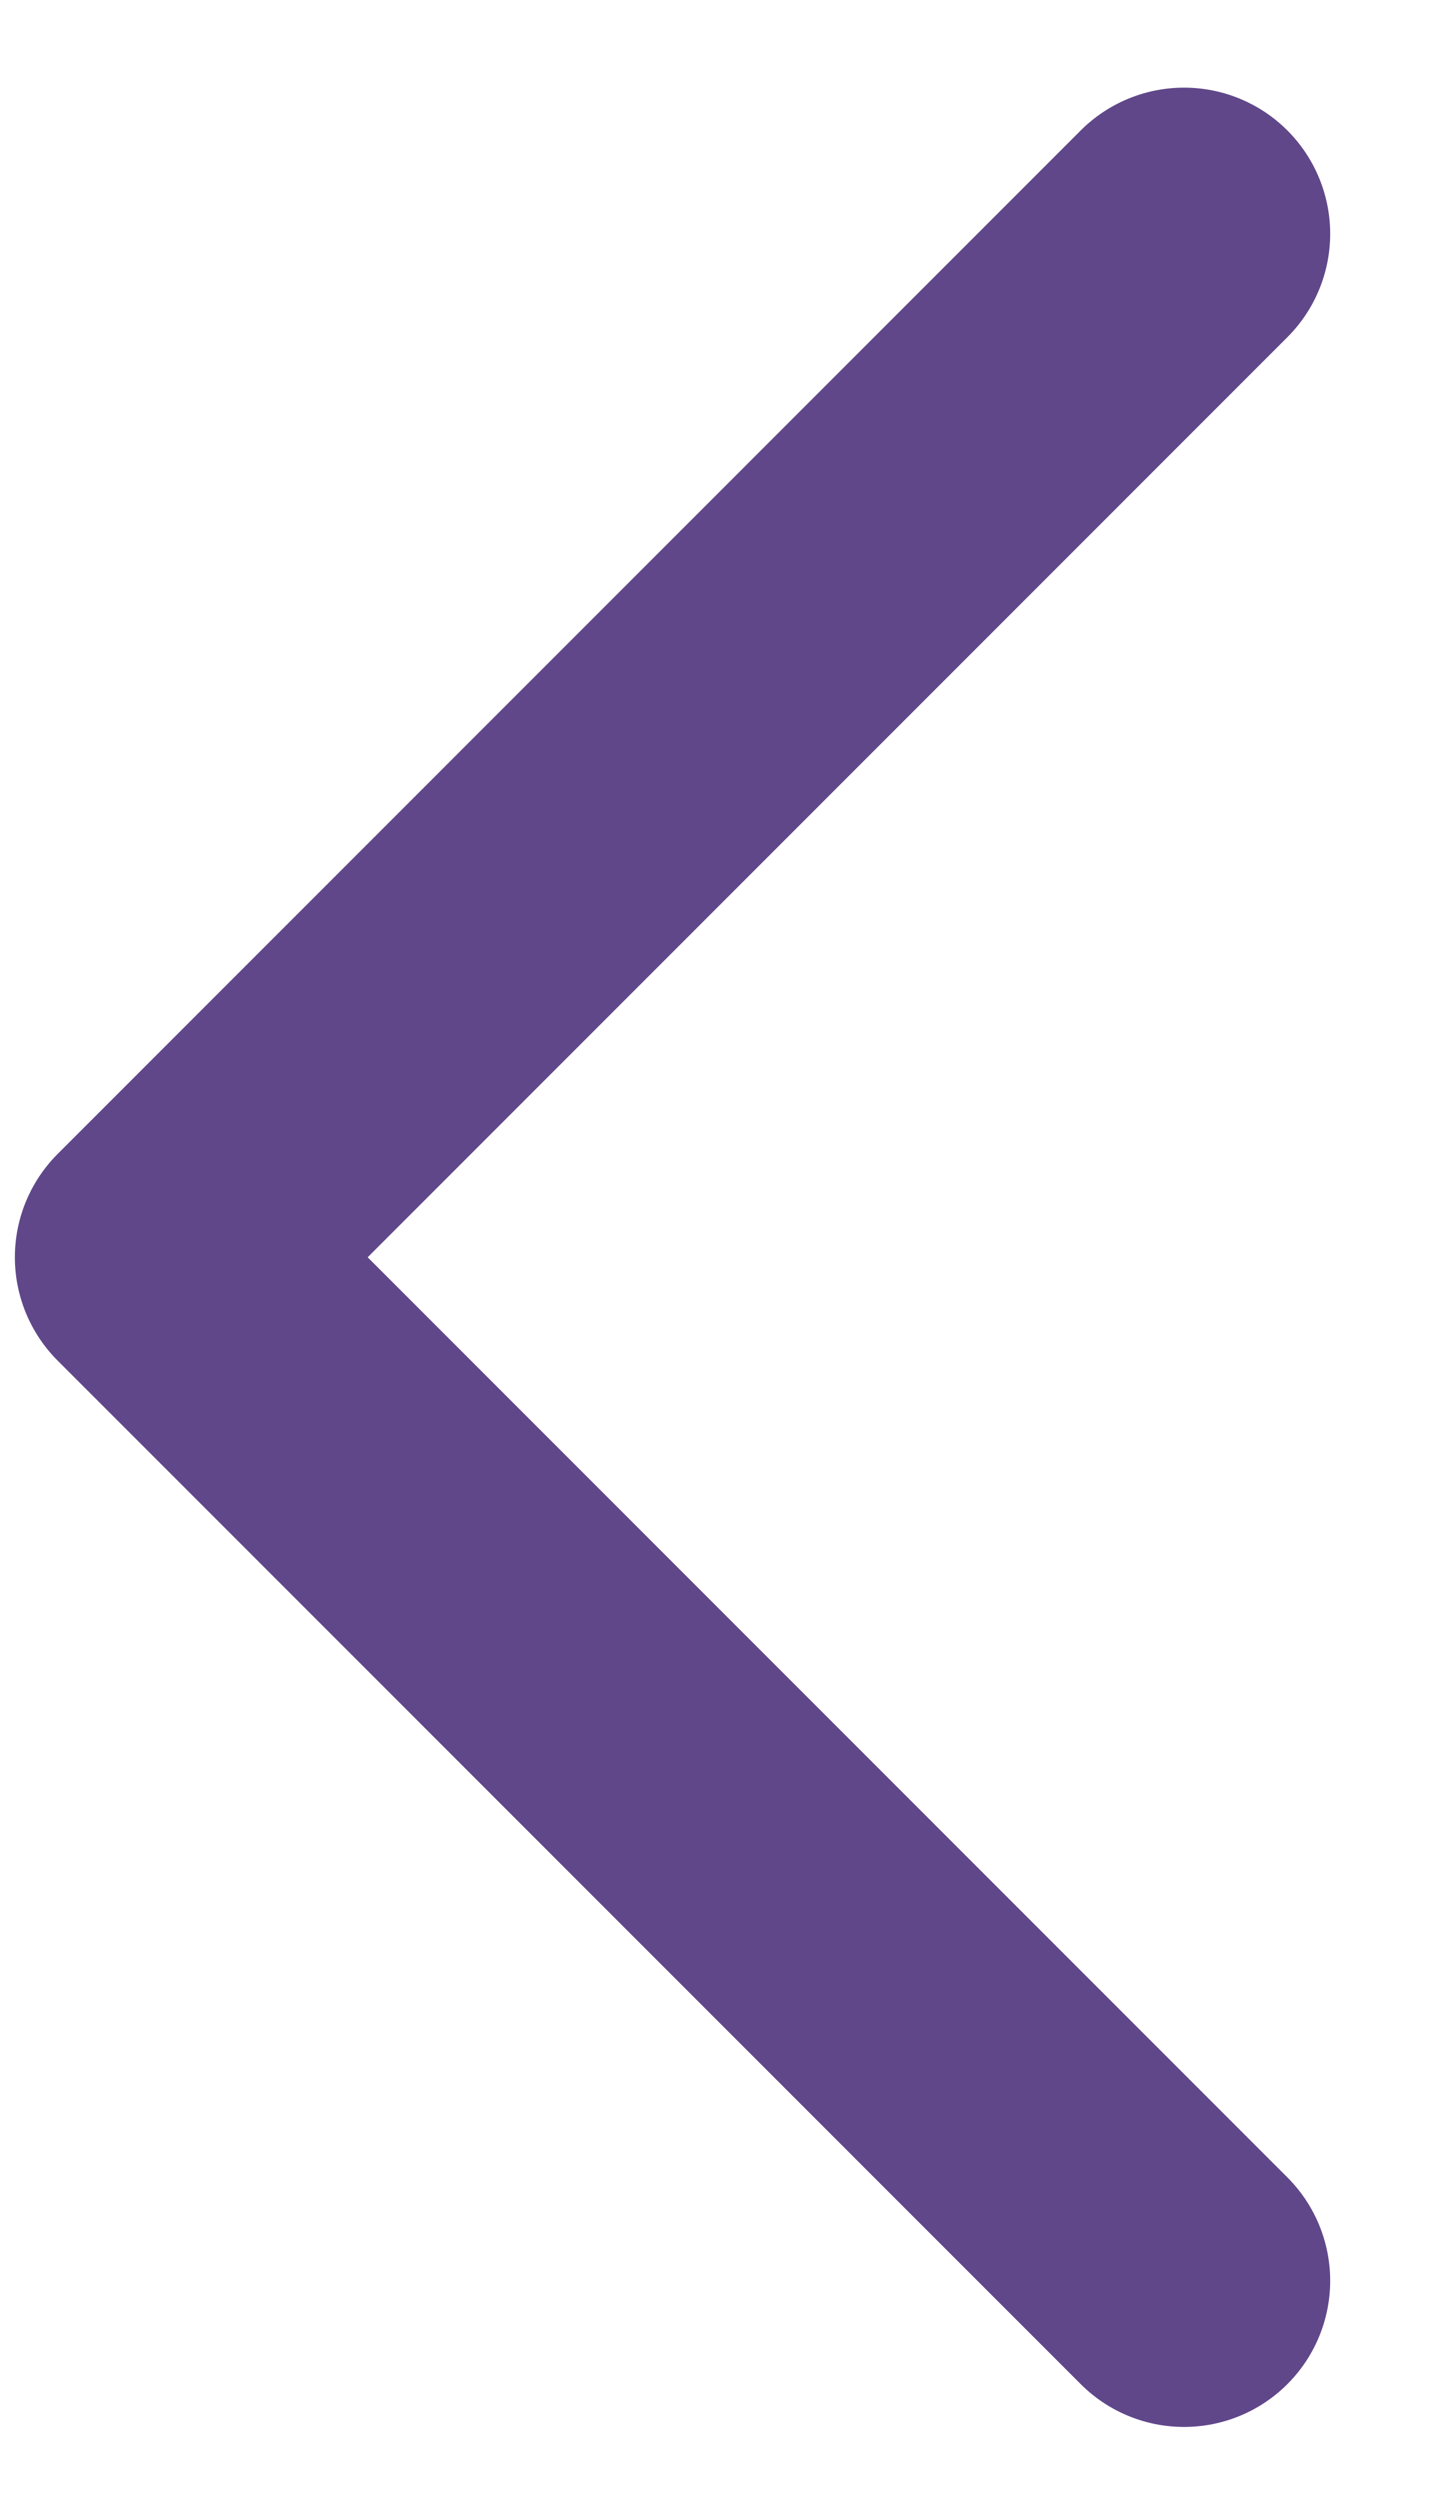 <svg width="11" height="19" viewBox="0 0 11 19" fill="none" xmlns="http://www.w3.org/2000/svg">
<path d="M9.001 1.777L1.224 9.555L9.001 17.333" stroke="#60478A" stroke-width="2.222" stroke-linecap="round" stroke-linejoin="round"/>
</svg>
